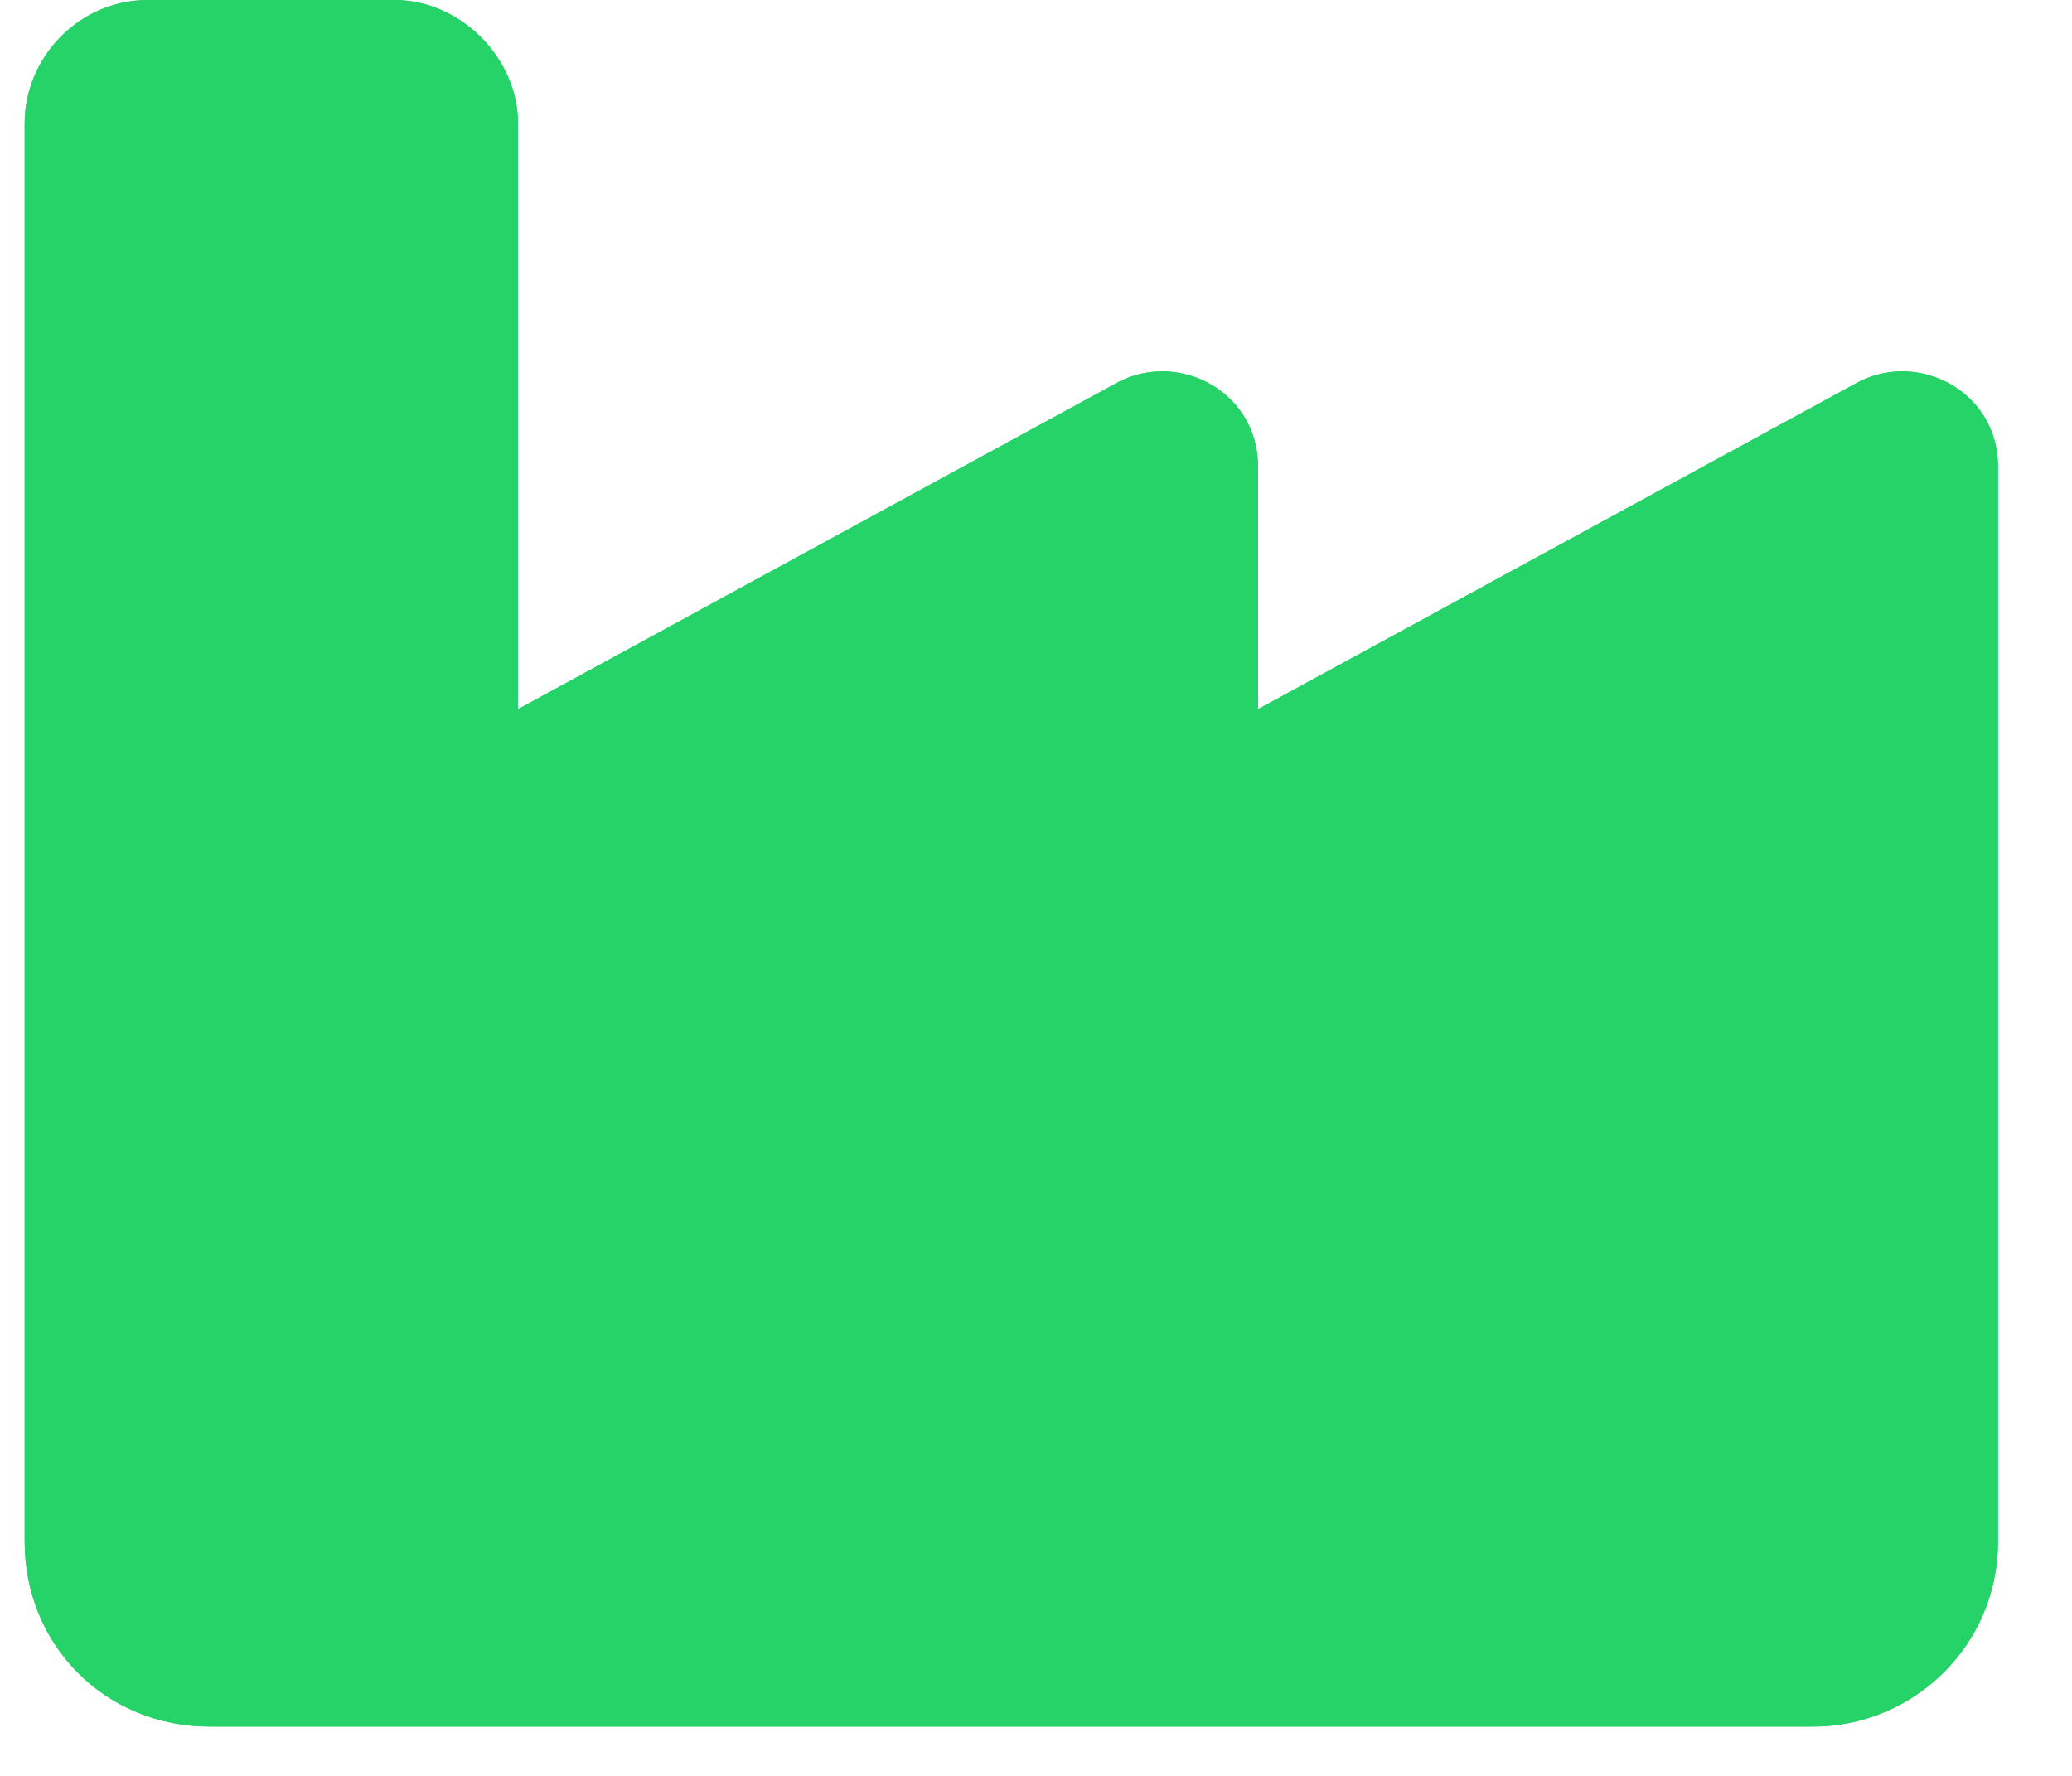 <svg width="21" height="18" viewBox="0 0 21 18" fill="none" xmlns="http://www.w3.org/2000/svg">
<path d="M4 0C4.664 0 5.25 0.586 5.25 1.25V7.188L11.344 3.867C11.969 3.555 12.75 3.984 12.75 4.727V7.188L18.844 3.867C19.469 3.555 20.25 3.984 20.25 4.727V15.625C20.25 16.68 19.391 17.5 18.375 17.5H2.125C1.07 17.5 0.25 16.68 0.25 15.625V1.25C0.25 0.586 0.797 0 1.5 0H4Z" fill="#26D368"/>
<path d="M4 0C4.664 0 5.25 0.586 5.25 1.25V7.188L11.344 3.867C11.969 3.555 12.75 3.984 12.75 4.727V7.188L18.844 3.867C19.469 3.555 20.25 3.984 20.25 4.727V15.625C20.25 16.68 19.391 17.5 18.375 17.5H2.125C1.07 17.5 0.25 16.68 0.25 15.625V1.25C0.25 0.586 0.797 0 1.5 0H4Z" fill="#26D368"/>
</svg>
